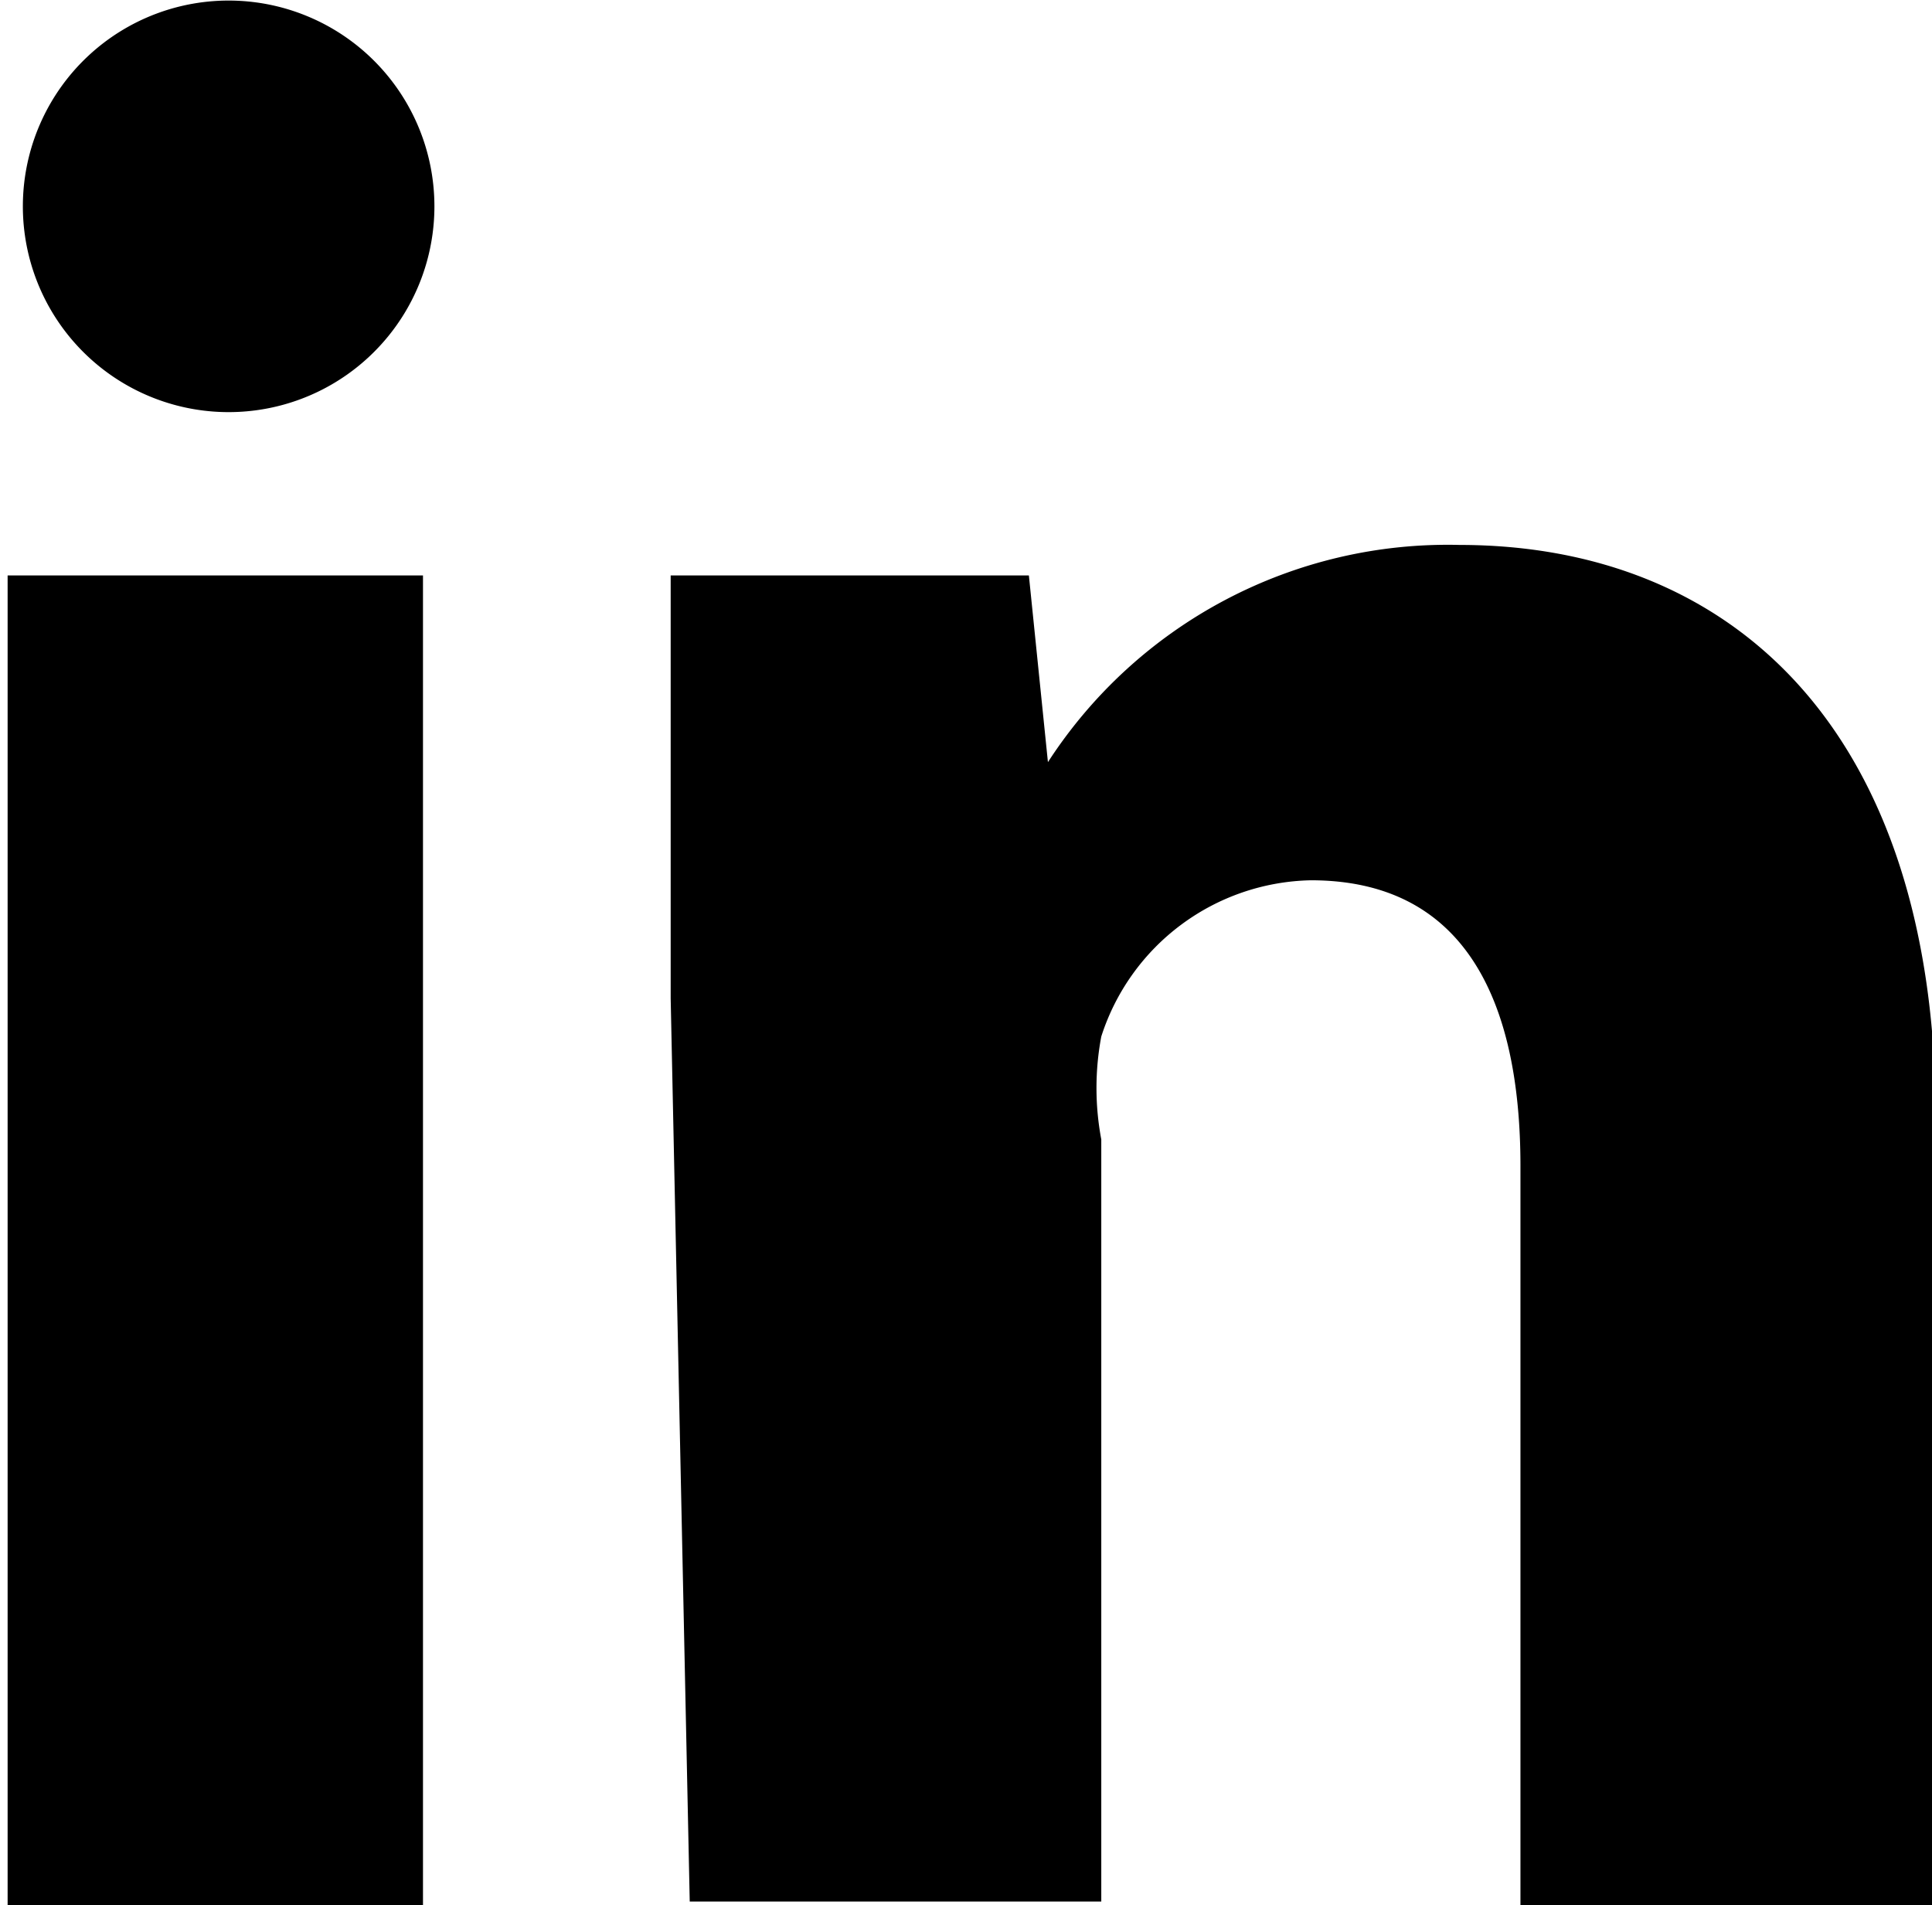 <svg id="Ebene_1" data-name="Ebene 1" xmlns="http://www.w3.org/2000/svg" viewBox="0 0 5.07 5"><path d="M174.89,67.23a.54.54,0,0,1-.58.54.54.54,0,1,1,.58-.54Zm-1.12,4.46V68.2h1.09v3.49Z" transform="translate(-173.75 -66.69)"/><path d="M175.51,69.31c0-.43,0-.8,0-1.11h.94l.05.49h0a1.25,1.25,0,0,1,1.08-.57c.71,0,1.25.48,1.25,1.51v2.06h-1.09V69.75c0-.44-.15-.75-.55-.75a.59.59,0,0,0-.55.41.73.73,0,0,0,0,.27v2h-1.08Z" transform="translate(-173.75 -66.69)"/></svg>
